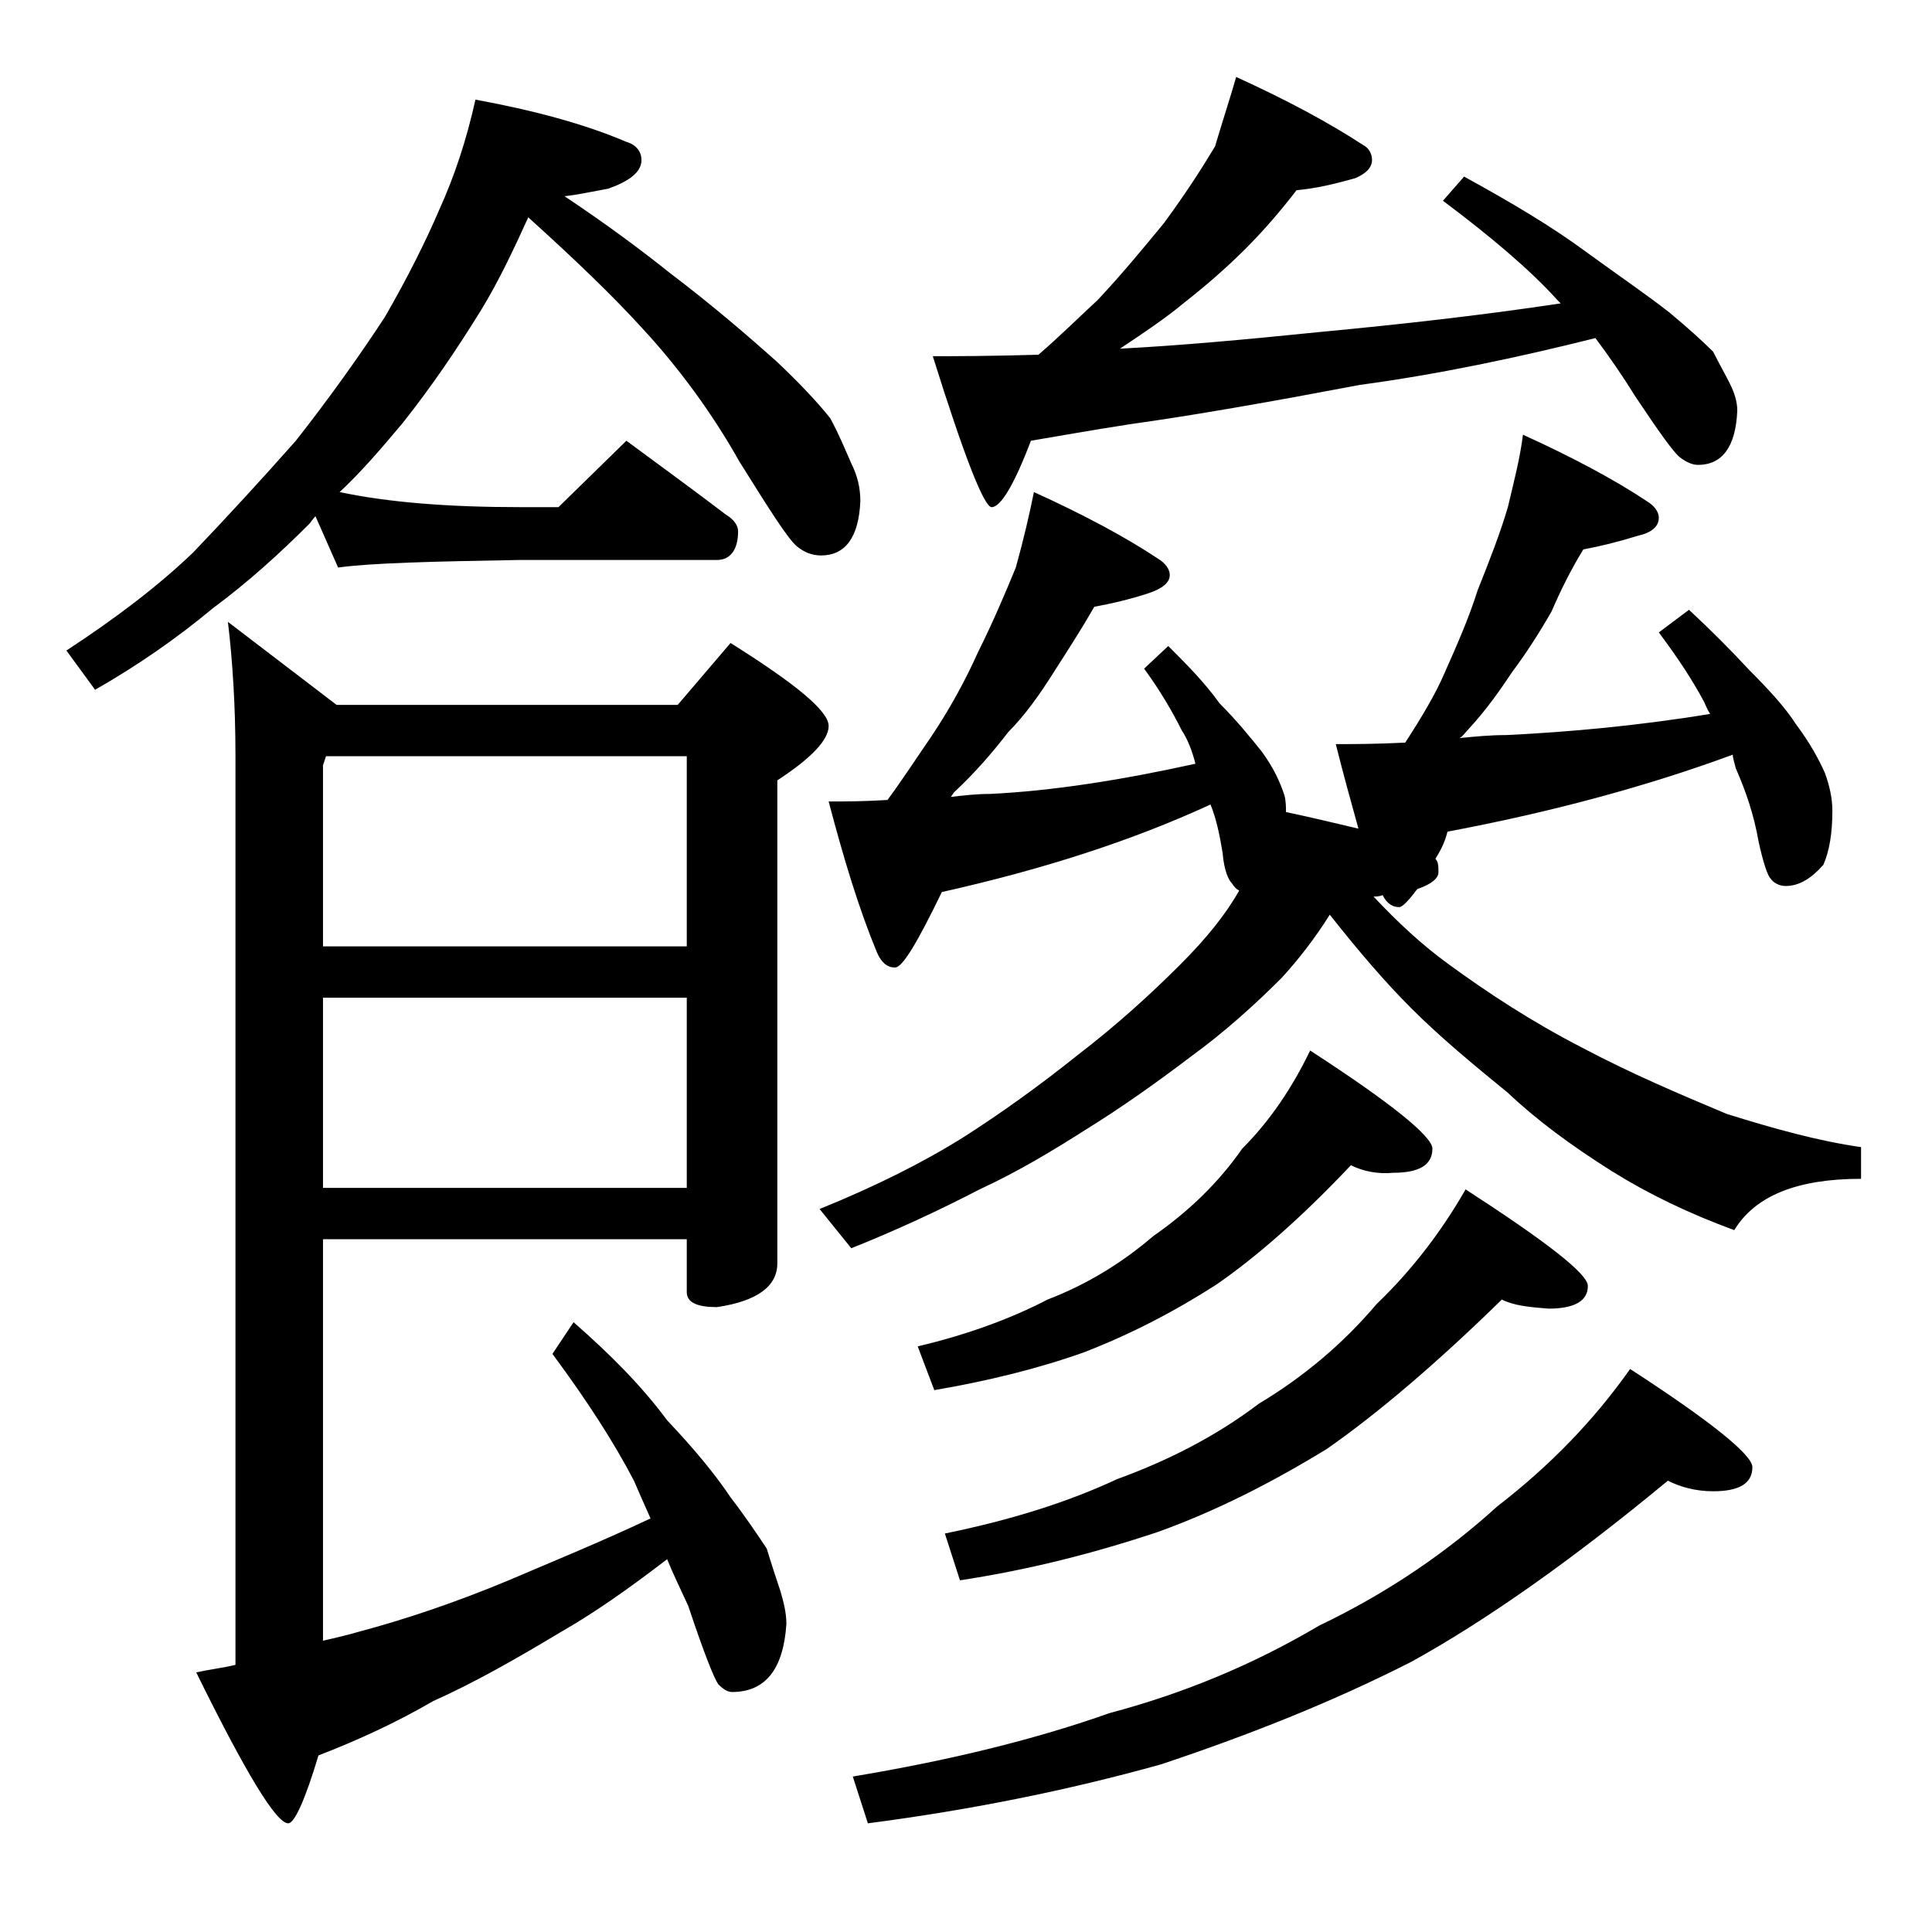 <?xml version="1.0" encoding="utf-8"?>
<!-- Generator: Adobe Illustrator 18.0.0, SVG Export Plug-In . SVG Version: 6.00 Build 0)  -->
<!DOCTYPE svg PUBLIC "-//W3C//DTD SVG 1.1//EN" "http://www.w3.org/Graphics/SVG/1.1/DTD/svg11.dtd">
<svg version="1.1" id="Layer_1" xmlns="http://www.w3.org/2000/svg" xmlns:xlink="http://www.w3.org/1999/xlink" x="0px" y="0px"
	 viewBox="0 0 128 128" enable-background="new 0 0 128 128" xml:space="preserve">
<path d="M31.5,6.6c3.8,0.7,7.2,1.6,10,2.8c0.7,0.2,1,0.7,1,1.2c0,0.8-0.8,1.4-2.2,1.9c-1.1,0.2-2,0.4-2.9,0.5c2.7,1.8,5,3.5,7,5.1
	c2.9,2.2,5.2,4.2,7,5.8c1.6,1.5,2.8,2.8,3.6,3.8c0.6,1.1,1,2.1,1.4,3c0.4,0.8,0.6,1.6,0.6,2.5c-0.1,2.4-1,3.6-2.6,3.6
	c-0.6,0-1.1-0.2-1.6-0.6c-0.6-0.5-1.8-2.4-3.8-5.6c-1.8-3.2-4-6.2-6.4-8.8c-2-2.2-4.5-4.6-7.6-7.4c-1,2.2-2,4.3-3.1,6.1
	c-1.6,2.6-3.3,5.1-5.2,7.5c-1.5,1.8-2.9,3.4-4.2,4.6c3.3,0.7,7.3,1,12,1H37l4.5-4.4c2.3,1.7,4.5,3.3,6.6,4.9
	c0.5,0.3,0.8,0.7,0.8,1.1c0,1.2-0.5,1.9-1.4,1.9H34.4c-5.8,0.1-9.8,0.2-12,0.5l-1.5-3.4c-0.2,0.2-0.3,0.4-0.4,0.5
	c-2,2-4.1,3.9-6.4,5.6c-2.4,2-5,3.8-7.8,5.4l-1.9-2.6c3.2-2.1,6-4.2,8.4-6.5c2.2-2.3,4.5-4.8,6.8-7.4c2.2-2.8,4.2-5.6,5.9-8.2
	c1.5-2.6,2.7-5,3.6-7.1C30.1,11.7,30.9,9.3,31.5,6.6z M21.4,82.1v26.6c0.9-0.2,1.7-0.4,2.4-0.6c3-0.8,6.3-1.9,9.9-3.4
	c2.8-1.2,6-2.5,9.4-4.1c-0.4-0.9-0.8-1.8-1.1-2.5c-1.3-2.5-3.1-5.3-5.4-8.4l1.4-2.1c2.4,2.1,4.5,4.2,6.2,6.5
	c1.8,1.9,3.2,3.6,4.2,5.1c1,1.3,1.8,2.5,2.4,3.4c0.3,1,0.6,1.9,0.9,2.8c0.2,0.7,0.4,1.4,0.4,2.2c-0.2,3-1.4,4.5-3.6,4.5
	c-0.3,0-0.6-0.2-0.9-0.5c-0.3-0.4-1-2.2-2-5.2c-0.5-1.1-1-2.1-1.4-3.1c-2.6,2-4.9,3.6-7,4.8c-3,1.8-5.8,3.4-8.5,4.6
	c-2.4,1.4-5,2.6-7.6,3.6c-0.9,3-1.6,4.5-2,4.5c-0.8,0-2.8-3.3-6.1-10c0.9-0.2,1.8-0.3,2.6-0.5V50.1c0-3.4-0.2-6.4-0.5-8.9l7.2,5.5
	h22.6l3.5-4.1c4.3,2.7,6.5,4.5,6.5,5.5c0,0.9-1.1,2.1-3.4,3.6v32c0,1.5-1.3,2.5-4,2.9c-1.3,0-2-0.3-2-1v-3.5H21.4z M21.6,50.1
	l-0.2,0.6v12h24.1V50.1H21.6z M21.4,66.1v12.6h24.1V66.1H21.4z M68.5,32.6c3.3,1.5,6.1,3,8.2,4.4c0.5,0.3,0.8,0.7,0.8,1.1
	c0,0.5-0.5,0.9-1.4,1.2c-1.2,0.4-2.5,0.7-3.6,0.9c-0.8,1.4-1.7,2.8-2.6,4.2c-1,1.6-2,3-3.1,4.1c-1,1.3-2.2,2.7-3.6,4L63,52.8
	c0.8-0.1,1.7-0.2,2.6-0.2c4.1-0.2,8.6-0.9,13.6-2c-0.2-0.8-0.5-1.6-0.9-2.2c-0.6-1.2-1.4-2.6-2.5-4.1l1.6-1.5
	c1.2,1.2,2.4,2.4,3.4,3.8c1.1,1.1,2,2.2,2.8,3.2c0.8,1.1,1.2,2,1.5,2.9c0.1,0.4,0.1,0.8,0.1,1.1c1.9,0.4,3.5,0.8,4.8,1.1
	c-0.5-1.8-1-3.6-1.5-5.6c1.1,0,2.6,0,4.6-0.1c1.1-1.7,2-3.2,2.6-4.6c0.8-1.8,1.6-3.6,2.2-5.5c0.8-2,1.5-3.8,2-5.5
	c0.4-1.7,0.8-3.2,1-4.8c3.3,1.5,6.1,3,8.2,4.4c0.5,0.3,0.8,0.7,0.8,1.1c0,0.6-0.5,1-1.4,1.2c-1.3,0.4-2.5,0.7-3.6,0.9
	c-0.8,1.3-1.5,2.7-2.1,4.1c-0.8,1.4-1.7,2.8-2.6,4c-0.8,1.2-1.7,2.5-2.9,3.8c-0.2,0.2-0.4,0.5-0.6,0.6c1-0.1,2-0.2,3.1-0.2
	c4.1-0.2,8.6-0.6,13.5-1.4c-0.2-0.3-0.3-0.6-0.4-0.8c-0.8-1.5-1.8-3-3-4.6l2-1.5c1.4,1.3,2.8,2.7,4,4c1.3,1.3,2.4,2.5,3.1,3.6
	c0.9,1.2,1.5,2.3,1.9,3.2c0.3,0.8,0.5,1.7,0.5,2.5c0,1.5-0.2,2.7-0.6,3.6c-0.8,0.9-1.6,1.4-2.5,1.4c-0.4,0-0.8-0.2-1-0.5
	c-0.2-0.2-0.5-1.1-0.8-2.5c-0.3-1.7-0.8-3.2-1.5-4.8c-0.1-0.4-0.2-0.7-0.2-0.9c-5.7,2.1-12,3.8-18.9,5.1c-0.2,0.8-0.5,1.3-0.8,1.8
	c0.2,0.2,0.2,0.5,0.2,0.9c0,0.4-0.5,0.8-1.4,1.1c-0.6,0.8-1,1.2-1.2,1.2c-0.4,0-0.8-0.2-1.1-0.8c-0.2,0.1-0.5,0.1-0.6,0.1
	c1.6,1.7,3.2,3.2,5,4.5c2.6,1.9,5.5,3.8,8.8,5.5c3.2,1.7,6.5,3.1,9.6,4.4c3.2,1,6.1,1.8,8.9,2.2v2.1c-4.2,0-7,1.1-8.4,3.4
	c-3-1.1-5.7-2.4-8.1-3.9c-2.7-1.7-5-3.4-6.9-5.2c-2.2-1.8-4.4-3.6-6.4-5.6c-1.8-1.8-3.5-3.8-5.4-6.2c-1,1.6-2.1,3-3.2,4.2
	c-1.8,1.8-3.8,3.6-6,5.2c-2.5,1.9-4.8,3.5-6.9,4.8c-2.2,1.4-4.5,2.8-7.1,4c-2.7,1.4-5.5,2.7-8.5,3.9l-2.1-2.6
	c3.7-1.5,6.9-3.1,9.6-4.8c2.5-1.6,5-3.4,7.5-5.4c2.6-2,4.8-4,6.8-6c1.7-1.7,3-3.3,3.9-4.9c-0.2-0.1-0.3-0.2-0.5-0.5
	c-0.2-0.2-0.5-0.8-0.6-2c-0.2-1.2-0.4-2.2-0.8-3.2c-5.2,2.4-11.1,4.3-17.8,5.8c-1.6,3.3-2.6,5-3.1,5s-0.9-0.3-1.2-1
	c-1.2-2.9-2.2-6.2-3.2-10c1,0,2.3,0,3.9-0.1c1.1-1.5,2-2.9,2.9-4.2c1.2-1.8,2.2-3.6,3.1-5.6c1-2,1.8-3.9,2.5-5.6
	C67.8,35.8,68.2,34.1,68.5,32.6z M110.5,98.1c-6.4,5.3-12.1,9.3-17,12c-5.3,2.7-10.9,4.9-16.6,6.8c-6.1,1.7-12.5,3-19.4,3.9l-1-3.1
	c6.6-1.1,12.2-2.5,17-4.2c4.9-1.3,9.5-3.2,13.9-5.8c4.6-2.2,8.5-4.9,11.8-7.9c3.5-2.7,6.4-5.7,8.8-9.1c5.4,3.5,8.1,5.7,8.1,6.5
	c0,1.1-0.9,1.6-2.6,1.6C112.3,98.8,111.3,98.5,110.5,98.1z M89.5,77.2c-3.3,3.5-6.3,6.1-8.9,7.9c-2.8,1.8-5.7,3.3-8.8,4.5
	c-3.1,1.1-6.4,1.9-9.9,2.5l-1.1-2.9c3.4-0.8,6.3-1.9,8.6-3.1c2.6-1,4.9-2.4,7-4.2c2.3-1.6,4.3-3.5,5.9-5.8c1.8-1.8,3.3-4,4.5-6.5
	c5.4,3.5,8.1,5.7,8.1,6.5c0,1.1-0.9,1.6-2.6,1.6C91.3,77.8,90.3,77.6,89.5,77.2z M81.9,5.1c3.3,1.5,6.1,3,8.4,4.5
	c0.4,0.2,0.6,0.6,0.6,1c0,0.5-0.4,0.9-1.1,1.2c-1.4,0.4-2.7,0.7-3.9,0.8c-1,1.3-2.1,2.6-3.4,3.9c-1.3,1.3-2.7,2.5-4.1,3.6
	c-1.2,1-2.7,2-4.2,3c3.9-0.2,8.3-0.6,13.2-1.1c5.3-0.5,10.7-1.1,16-1.9l-0.2-0.2c-1.8-2-4.4-4.2-7.6-6.6l1.4-1.6
	c3.1,1.7,5.8,3.3,8.1,5c2.2,1.6,4.1,2.9,5.5,4c1.2,1,2.2,1.9,2.9,2.6c0.4,0.8,0.8,1.5,1.1,2.1c0.3,0.6,0.5,1.2,0.5,1.8
	c-0.1,2.4-1,3.6-2.6,3.6c-0.4,0-0.8-0.2-1.2-0.5c-0.4-0.3-1.4-1.7-3-4.1c-0.8-1.3-1.7-2.6-2.6-3.8c-5.2,1.3-10.4,2.4-15.6,3.1
	c-5.8,1.1-10.9,2-15.2,2.6c-2.6,0.4-4.8,0.8-6.6,1.1c-1.1,2.9-2,4.4-2.6,4.4c-0.5,0-1.8-3.3-3.9-10c1.3,0,3.7,0,7-0.1
	c1.4-1.2,2.7-2.5,3.9-3.6c1.6-1.7,3-3.4,4.4-5.1c1.4-1.9,2.5-3.6,3.4-5.1C81,8,81.5,6.5,81.9,5.1z M99.5,86.1
	c-4.4,4.3-8.3,7.6-11.6,9.9c-3.6,2.2-7.3,4.1-11.2,5.5c-4.2,1.4-8.5,2.5-13.1,3.2l-1-3.1c4.4-0.9,8.2-2.1,11.4-3.6
	c3.3-1.2,6.5-2.8,9.4-5c3-1.8,5.6-4,7.8-6.6c2.3-2.2,4.3-4.8,5.9-7.6c5.4,3.5,8.1,5.6,8.1,6.4c0,1-0.9,1.5-2.6,1.5
	C101.3,86.6,100.3,86.5,99.5,86.1z"/>
</svg>
